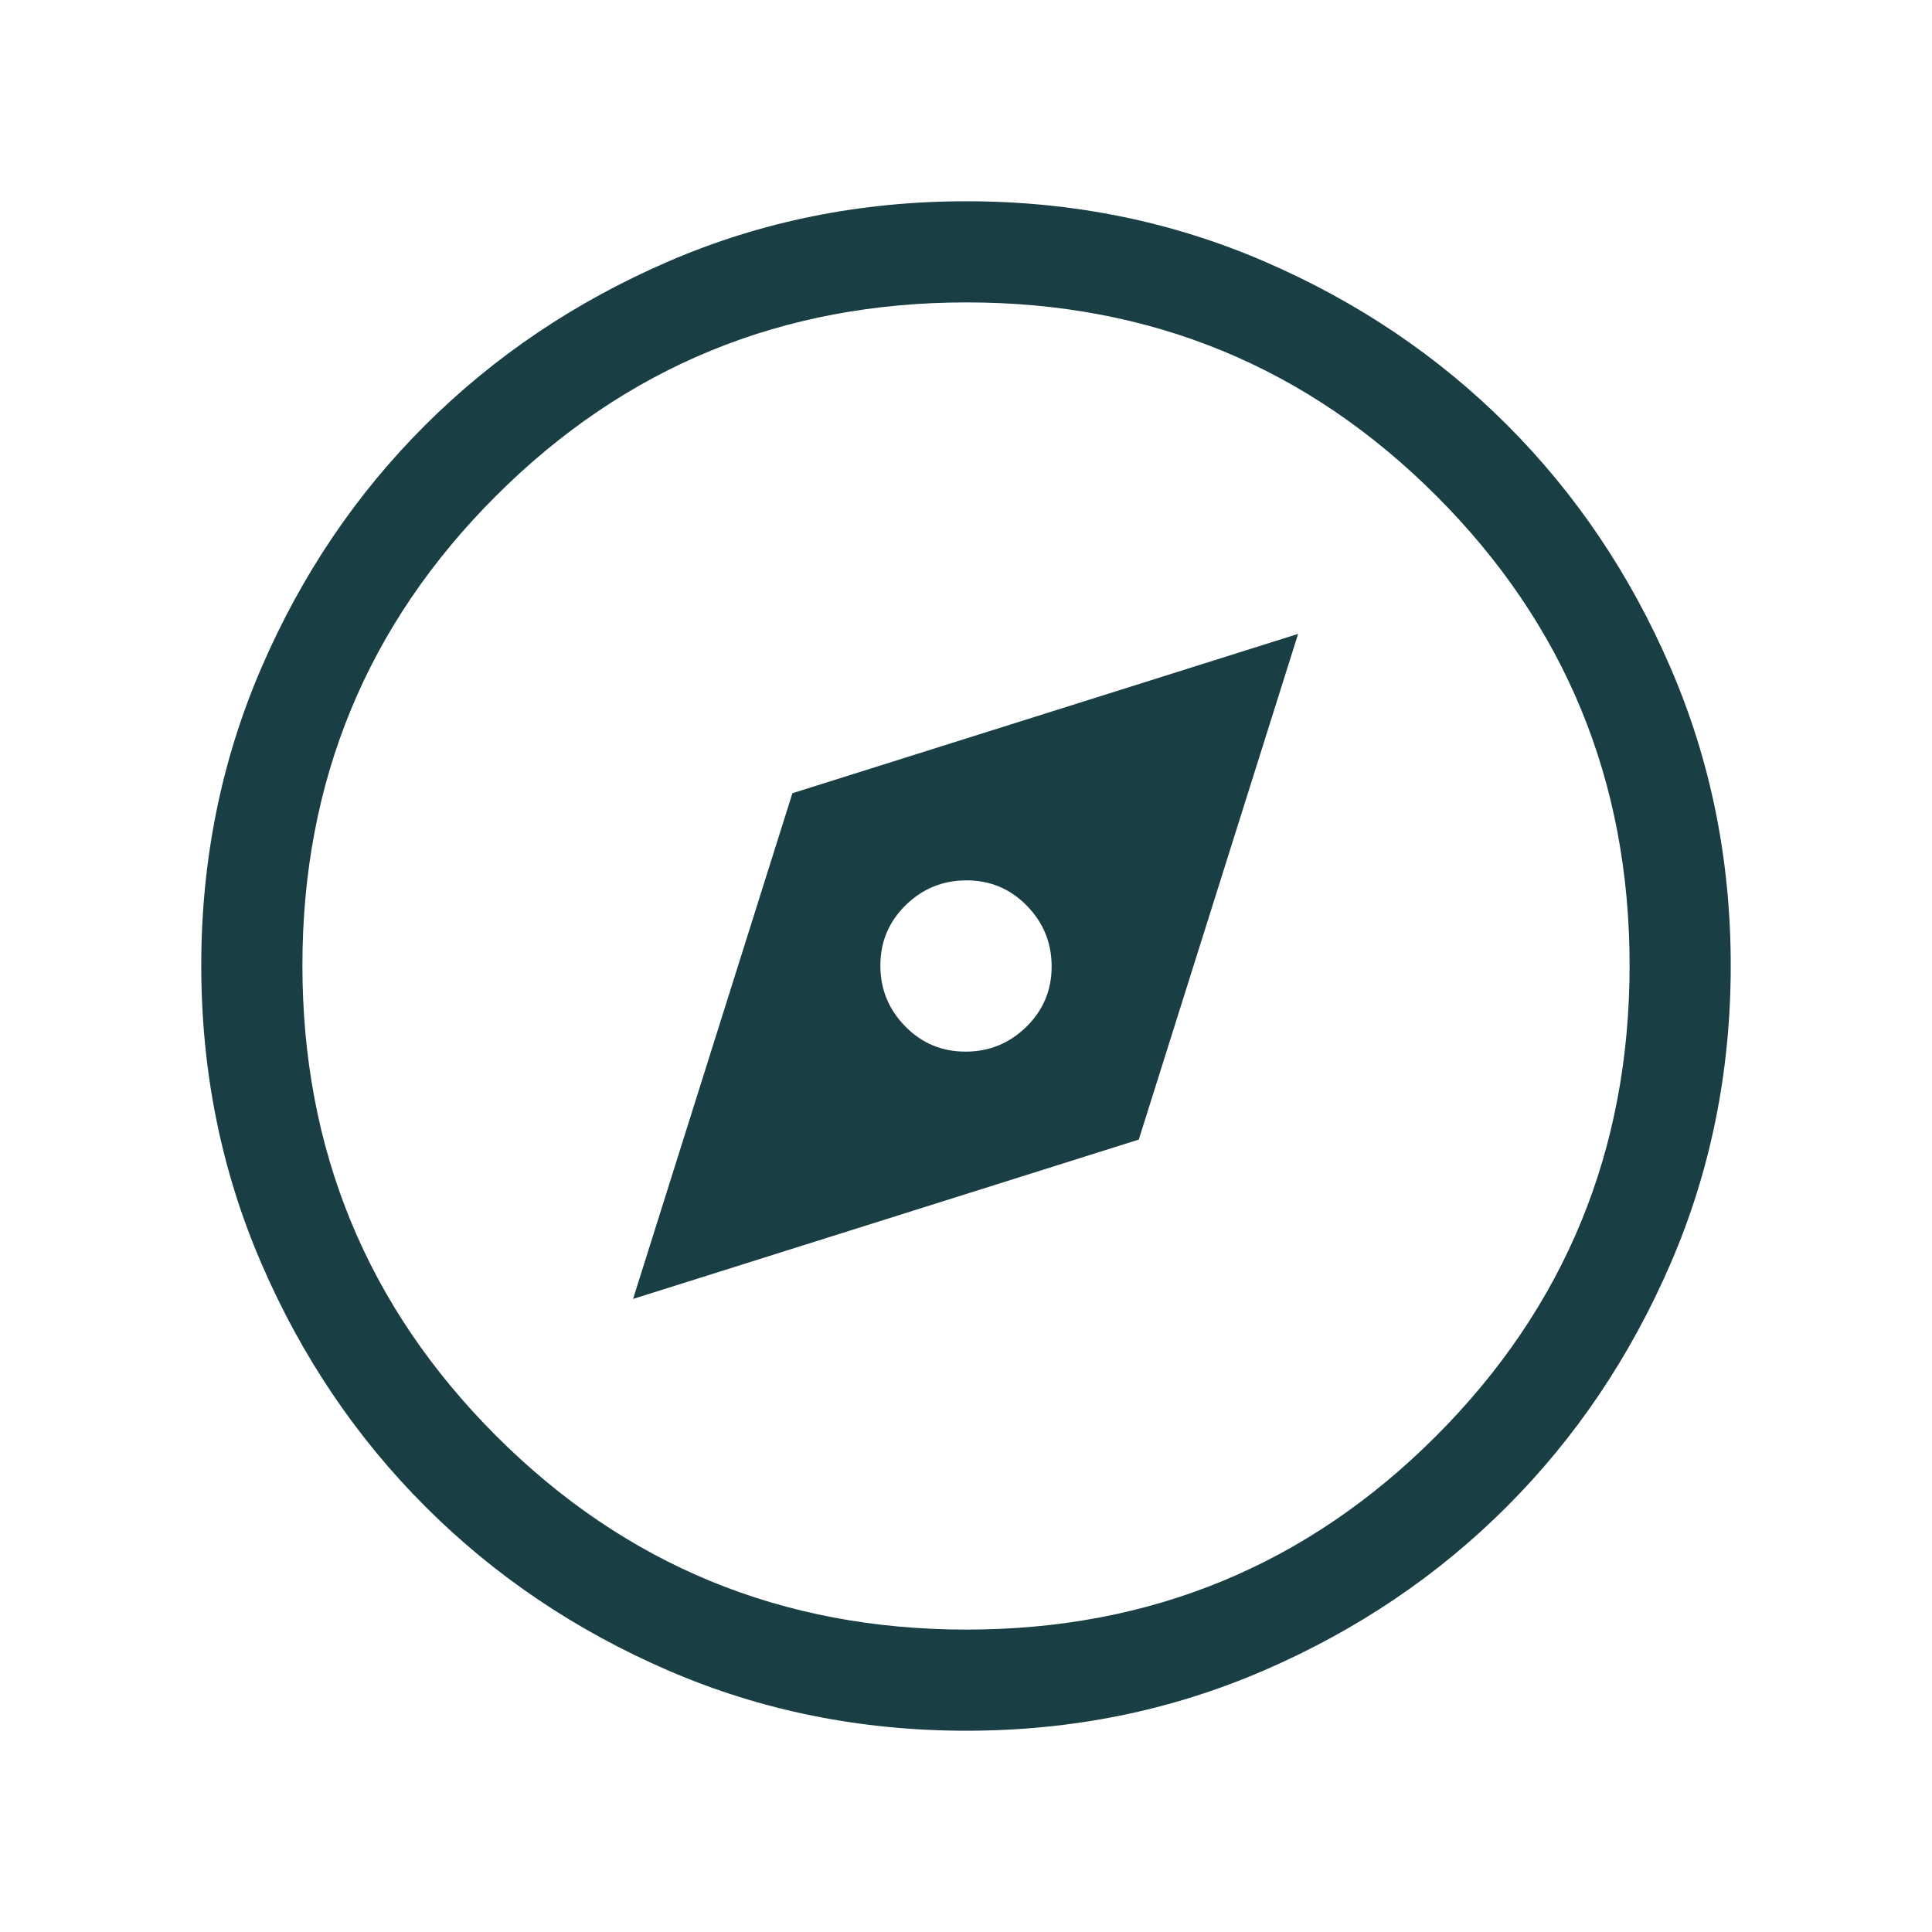 <svg xmlns="http://www.w3.org/2000/svg" viewBox="0 0 40 40" fill="none">
<mask id="mask0_3627_7392" style="mask-type:alpha" maskUnits="userSpaceOnUse" x="0" y="0" width="40" height="40">
<rect width="40" height="40" fill="#193E44"/>
</mask>
<g mask="url(#mask0_3627_7392)">
<path d="M13.107 26.893L23.577 23.594L26.876 13.124L16.406 16.423L13.107 26.893ZM19.99 21.773C19.5 21.773 19.084 21.599 18.741 21.249C18.398 20.899 18.227 20.479 18.227 19.99C18.227 19.5 18.401 19.084 18.751 18.741C19.101 18.398 19.521 18.227 20.01 18.227C20.5 18.227 20.916 18.401 21.259 18.751C21.602 19.101 21.773 19.521 21.773 20.01C21.773 20.5 21.599 20.916 21.249 21.259C20.899 21.602 20.479 21.773 19.99 21.773ZM20.01 35.833C17.818 35.833 15.761 35.418 13.838 34.587C11.915 33.756 10.239 32.625 8.808 31.194C7.377 29.764 6.245 28.087 5.414 26.164C4.582 24.241 4.167 22.182 4.167 19.989C4.167 17.802 4.582 15.747 5.413 13.823C6.244 11.899 7.375 10.225 8.806 8.799C10.236 7.374 11.913 6.245 13.836 5.414C15.759 4.582 17.818 4.167 20.011 4.167C22.198 4.167 24.253 4.582 26.177 5.413C28.101 6.244 29.776 7.372 31.201 8.797C32.626 10.222 33.755 11.897 34.586 13.823C35.418 15.749 35.833 17.805 35.833 19.99C35.833 22.182 35.418 24.239 34.587 26.162C33.755 28.084 32.628 29.76 31.203 31.187C29.778 32.615 28.103 33.746 26.177 34.581C24.25 35.416 22.195 35.833 20.01 35.833ZM20.013 33.739C23.826 33.739 27.067 32.402 29.736 29.728C32.405 27.054 33.739 23.807 33.739 19.987C33.739 16.174 32.405 12.933 29.736 10.264C27.067 7.595 23.826 6.261 20.013 6.261C16.193 6.261 12.946 7.595 10.272 10.264C7.598 12.933 6.261 16.174 6.261 19.987C6.261 23.807 7.598 27.054 10.272 29.728C12.946 32.402 16.193 33.739 20.013 33.739Z" fill="#193E44"/>
</g>
</svg>